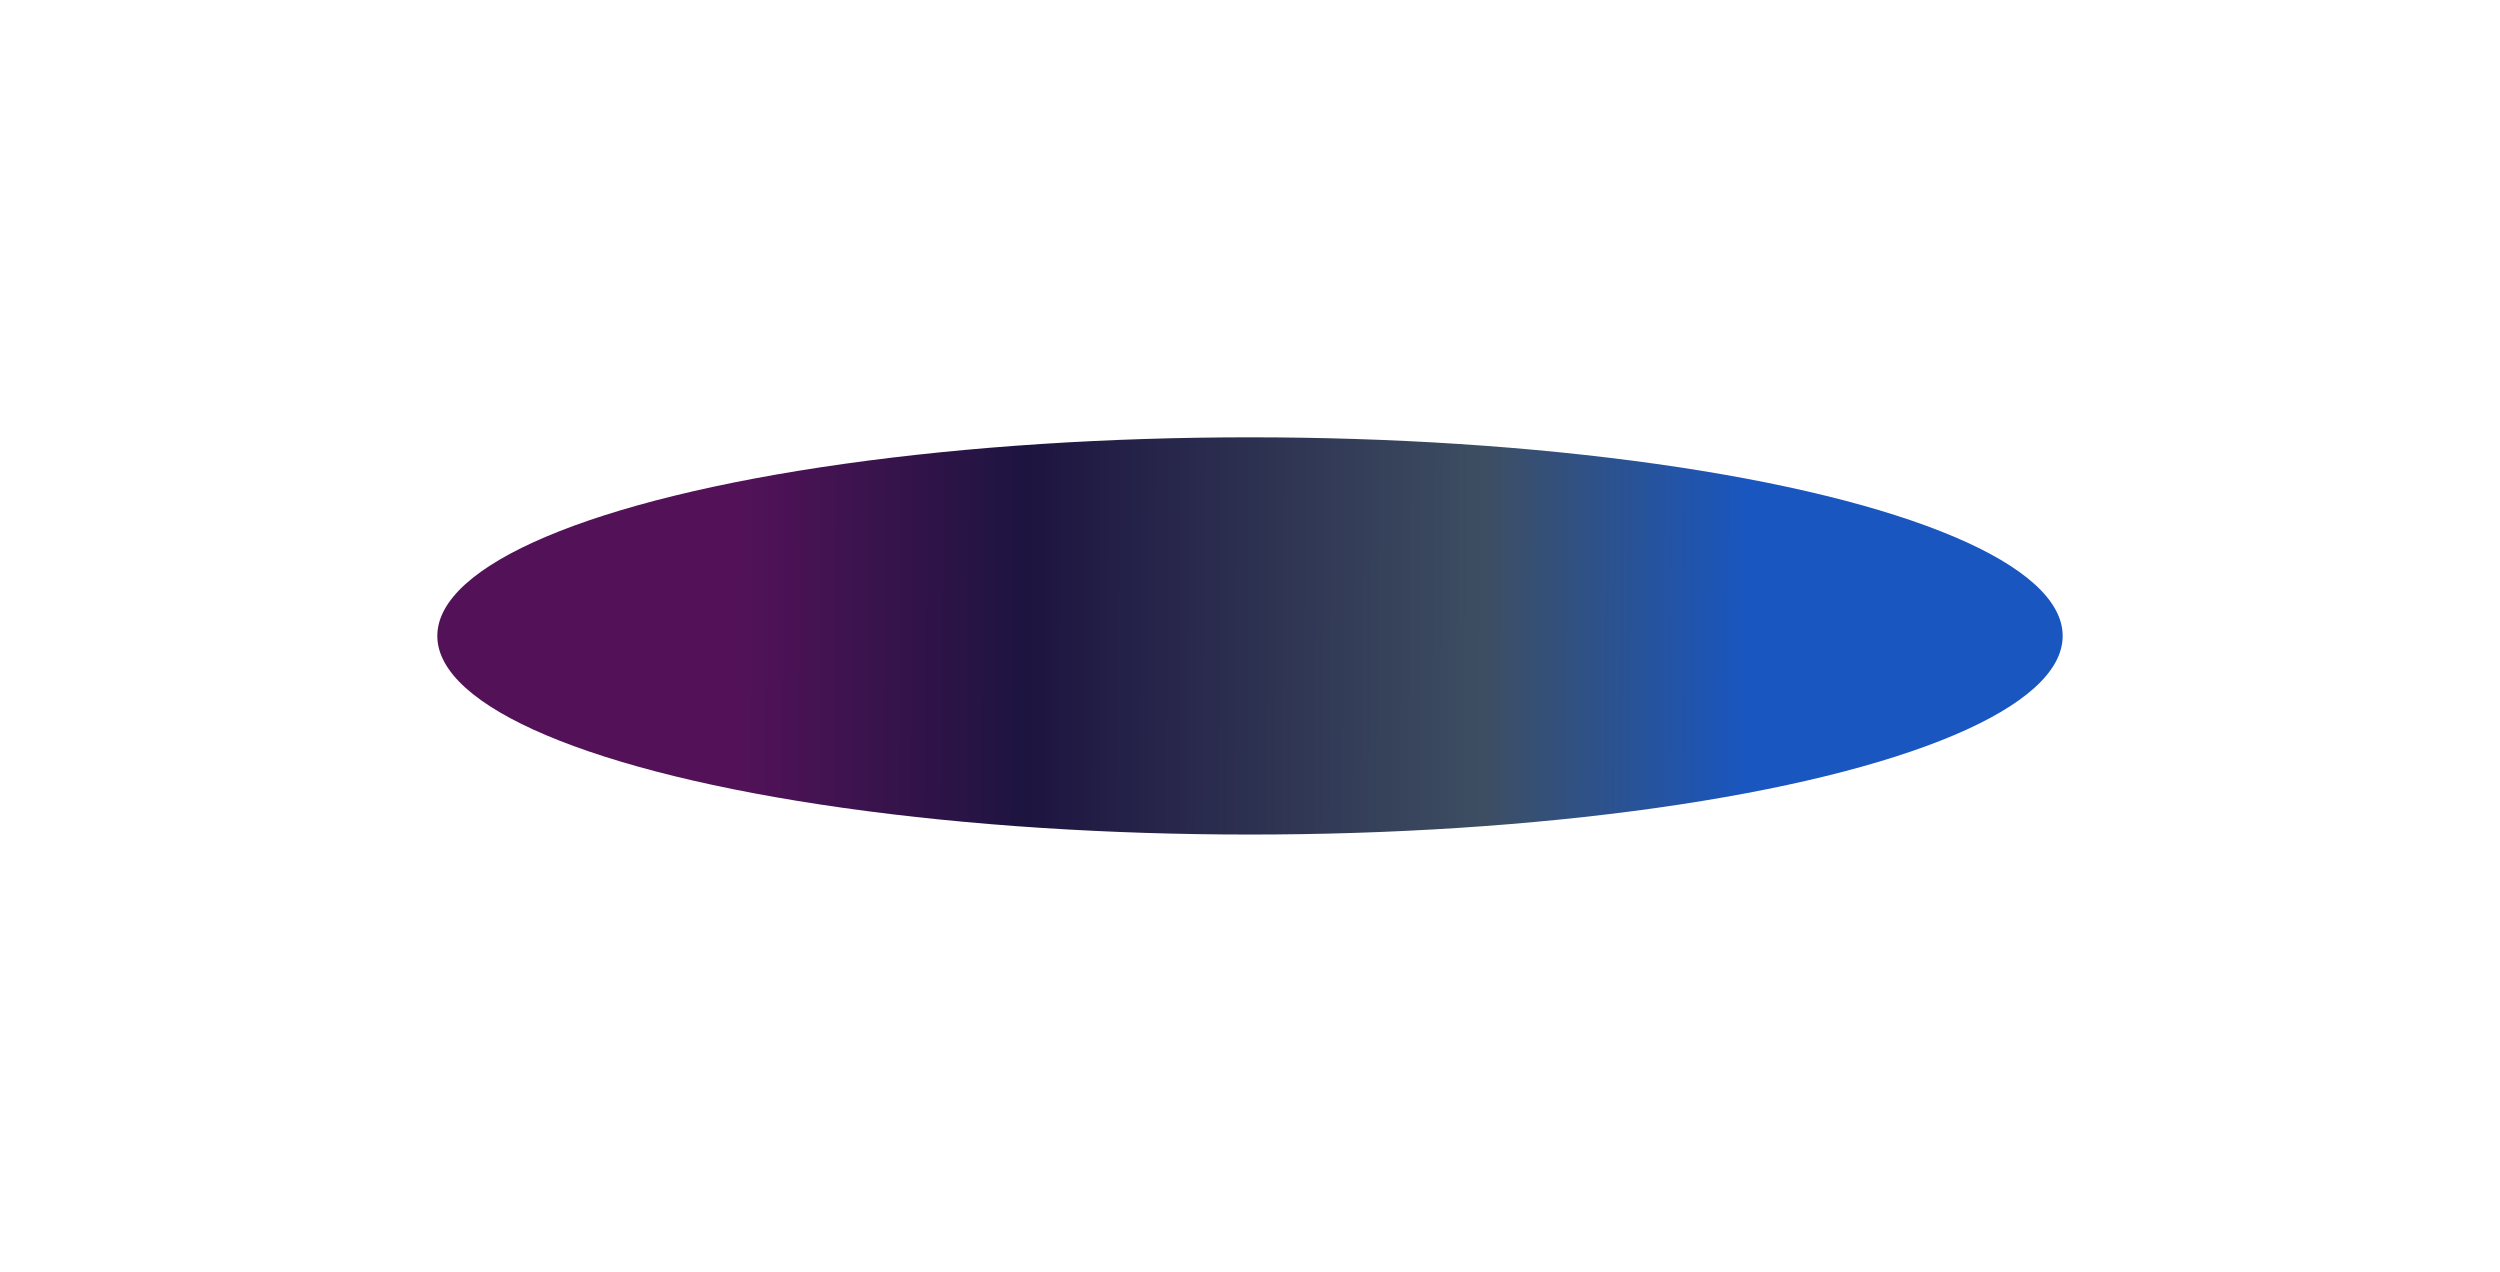 <?xml version="1.0" encoding="UTF-8"?> <svg xmlns="http://www.w3.org/2000/svg" width="1372" height="698" viewBox="0 0 1372 698" fill="none"><g filter="url(#filter0_f_3866_32752)"><ellipse cx="686" cy="349" rx="446" ry="109" fill="url(#paint0_linear_3866_32752)"></ellipse></g><defs><filter id="filter0_f_3866_32752" x="0" y="0" width="1372" height="698" filterUnits="userSpaceOnUse" color-interpolation-filters="sRGB"><feFlood flood-opacity="0" result="BackgroundImageFix"></feFlood><feBlend mode="normal" in="SourceGraphic" in2="BackgroundImageFix" result="shape"></feBlend><feGaussianBlur stdDeviation="120" result="effect1_foregroundBlur_3866_32752"></feGaussianBlur></filter><linearGradient id="paint0_linear_3866_32752" x1="405" y1="302.793" x2="958.006" y2="305.748" gradientUnits="userSpaceOnUse"><stop stop-color="#531258"></stop><stop offset="0.285" stop-color="#1D1440"></stop><stop offset="0.742" stop-color="#3D4E62"></stop><stop offset="1" stop-color="#1956BF"></stop></linearGradient></defs></svg> 